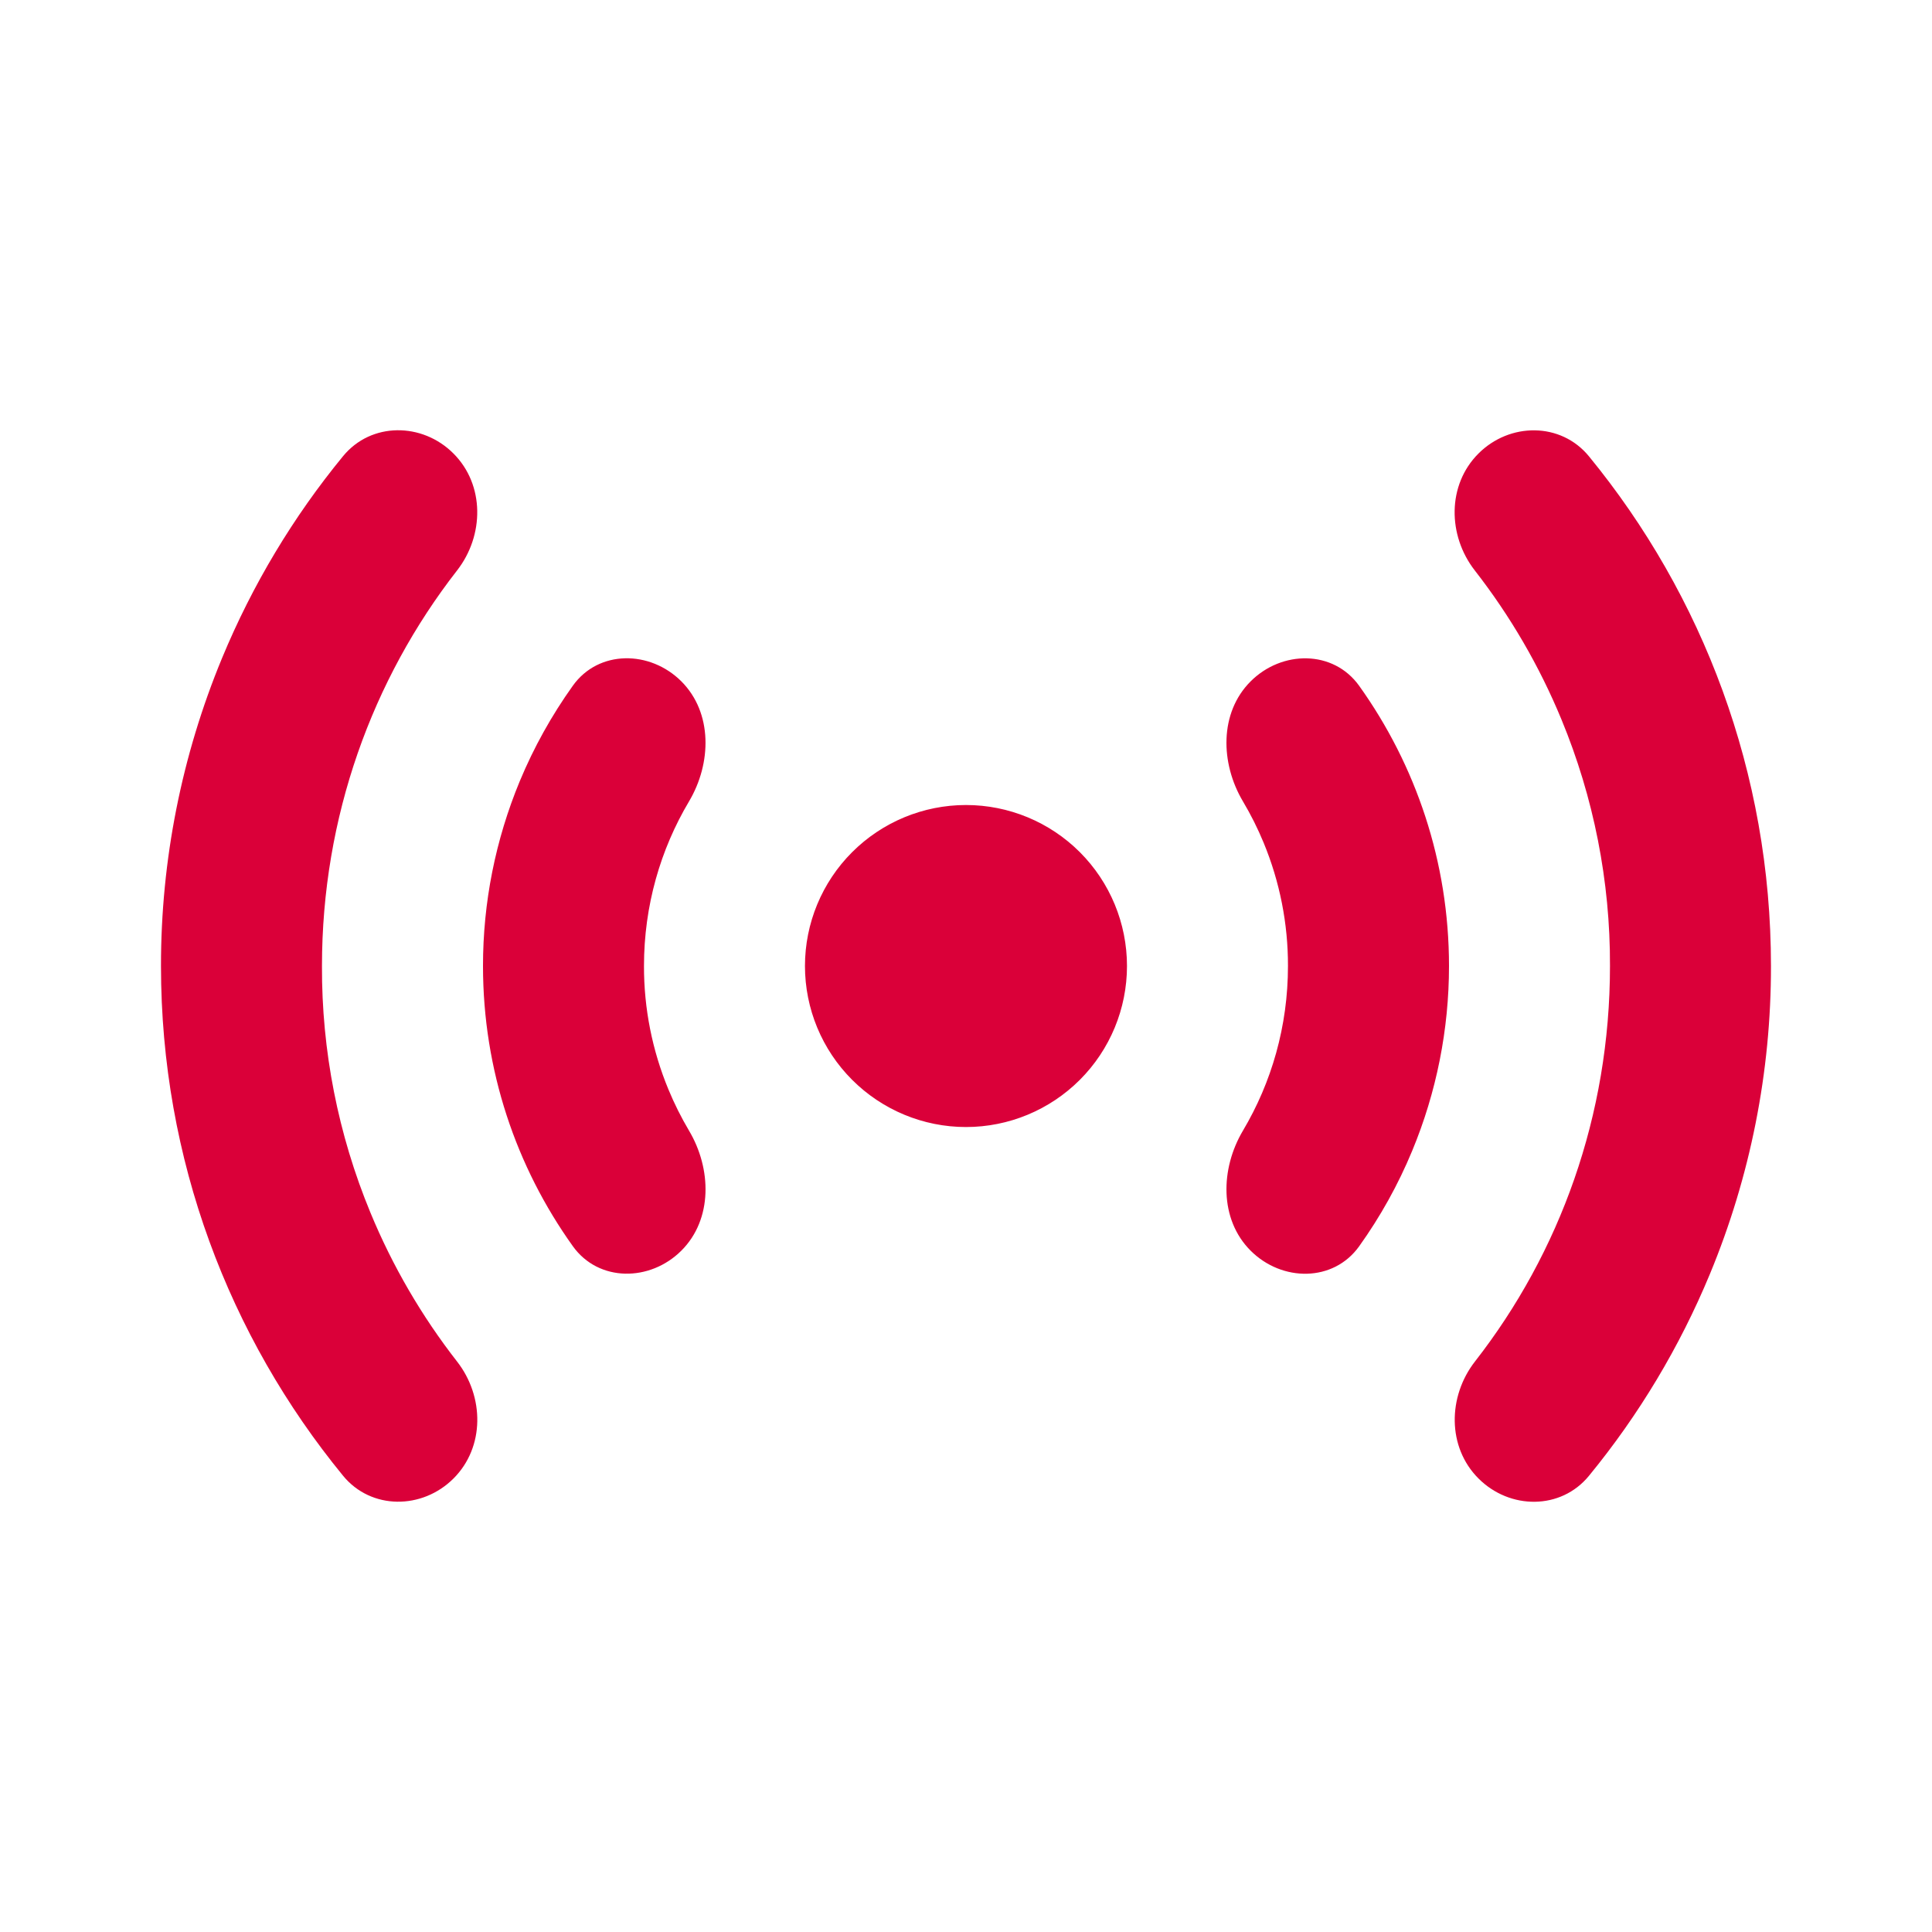 <svg width="40" height="40" viewBox="0 0 40 40" fill="none" xmlns="http://www.w3.org/2000/svg">
<path d="M9.388 9.389C8.741 8.741 7.684 8.736 7.103 9.444C6.069 10.703 5.225 12.111 4.599 13.621C3.761 15.643 3.331 17.811 3.333 20C3.333 24.004 4.747 27.679 7.103 30.554C7.684 31.263 8.742 31.258 9.39 30.61C10.039 29.961 10.028 28.913 9.463 28.189C8.731 27.25 8.127 26.214 7.67 25.108C7 23.489 6.659 21.752 6.666 20C6.666 16.917 7.706 14.067 9.462 11.812C10.027 11.088 10.038 10.039 9.388 9.389ZM32.897 9.447C32.316 8.738 31.257 8.742 30.609 9.391C29.96 10.04 29.97 11.087 30.535 11.812C31.267 12.751 31.87 13.787 32.327 14.893C32.997 16.512 33.339 18.248 33.333 20C33.333 23.097 32.294 25.937 30.538 28.188C29.973 28.913 29.961 29.962 30.611 30.611C31.259 31.259 32.316 31.265 32.897 30.556C33.93 29.297 34.774 27.89 35.401 26.379C36.239 24.357 36.669 22.189 36.666 20C36.666 15.997 35.252 12.321 32.897 9.447ZM14.107 14.107C13.458 13.459 12.393 13.451 11.86 14.197C11.421 14.811 11.052 15.474 10.761 16.174C10.258 17.387 9.999 18.687 10 20C10 22.157 10.687 24.161 11.86 25.801C12.394 26.547 13.459 26.541 14.108 25.892C14.757 25.243 14.734 24.197 14.265 23.408C14.103 23.134 13.96 22.849 13.838 22.553C13.503 21.744 13.331 20.876 13.333 20C13.333 18.752 13.674 17.587 14.265 16.593C14.734 15.804 14.756 14.757 14.107 14.107ZM28.14 14.199C27.606 13.453 26.54 13.459 25.892 14.108C25.243 14.757 25.265 15.803 25.734 16.592C25.897 16.866 26.04 17.152 26.162 17.447C26.497 18.257 26.668 19.124 26.666 20C26.666 21.248 26.325 22.413 25.735 23.407C25.265 24.197 25.243 25.243 25.892 25.893C26.541 26.542 27.606 26.549 28.14 25.803C28.579 25.189 28.948 24.526 29.238 23.826C29.741 22.613 30 21.313 30 20C30 17.843 29.313 15.84 28.14 14.199ZM20 16.667C19.116 16.667 18.268 17.018 17.643 17.643C17.017 18.268 16.666 19.116 16.666 20C16.666 20.884 17.017 21.732 17.643 22.357C18.268 22.982 19.116 23.334 20 23.334C20.884 23.334 21.732 22.982 22.357 22.357C22.982 21.732 23.333 20.884 23.333 20C23.333 19.116 22.982 18.268 22.357 17.643C21.732 17.018 20.884 16.667 20 16.667Z" fill="#DA0039"/>
</svg>
